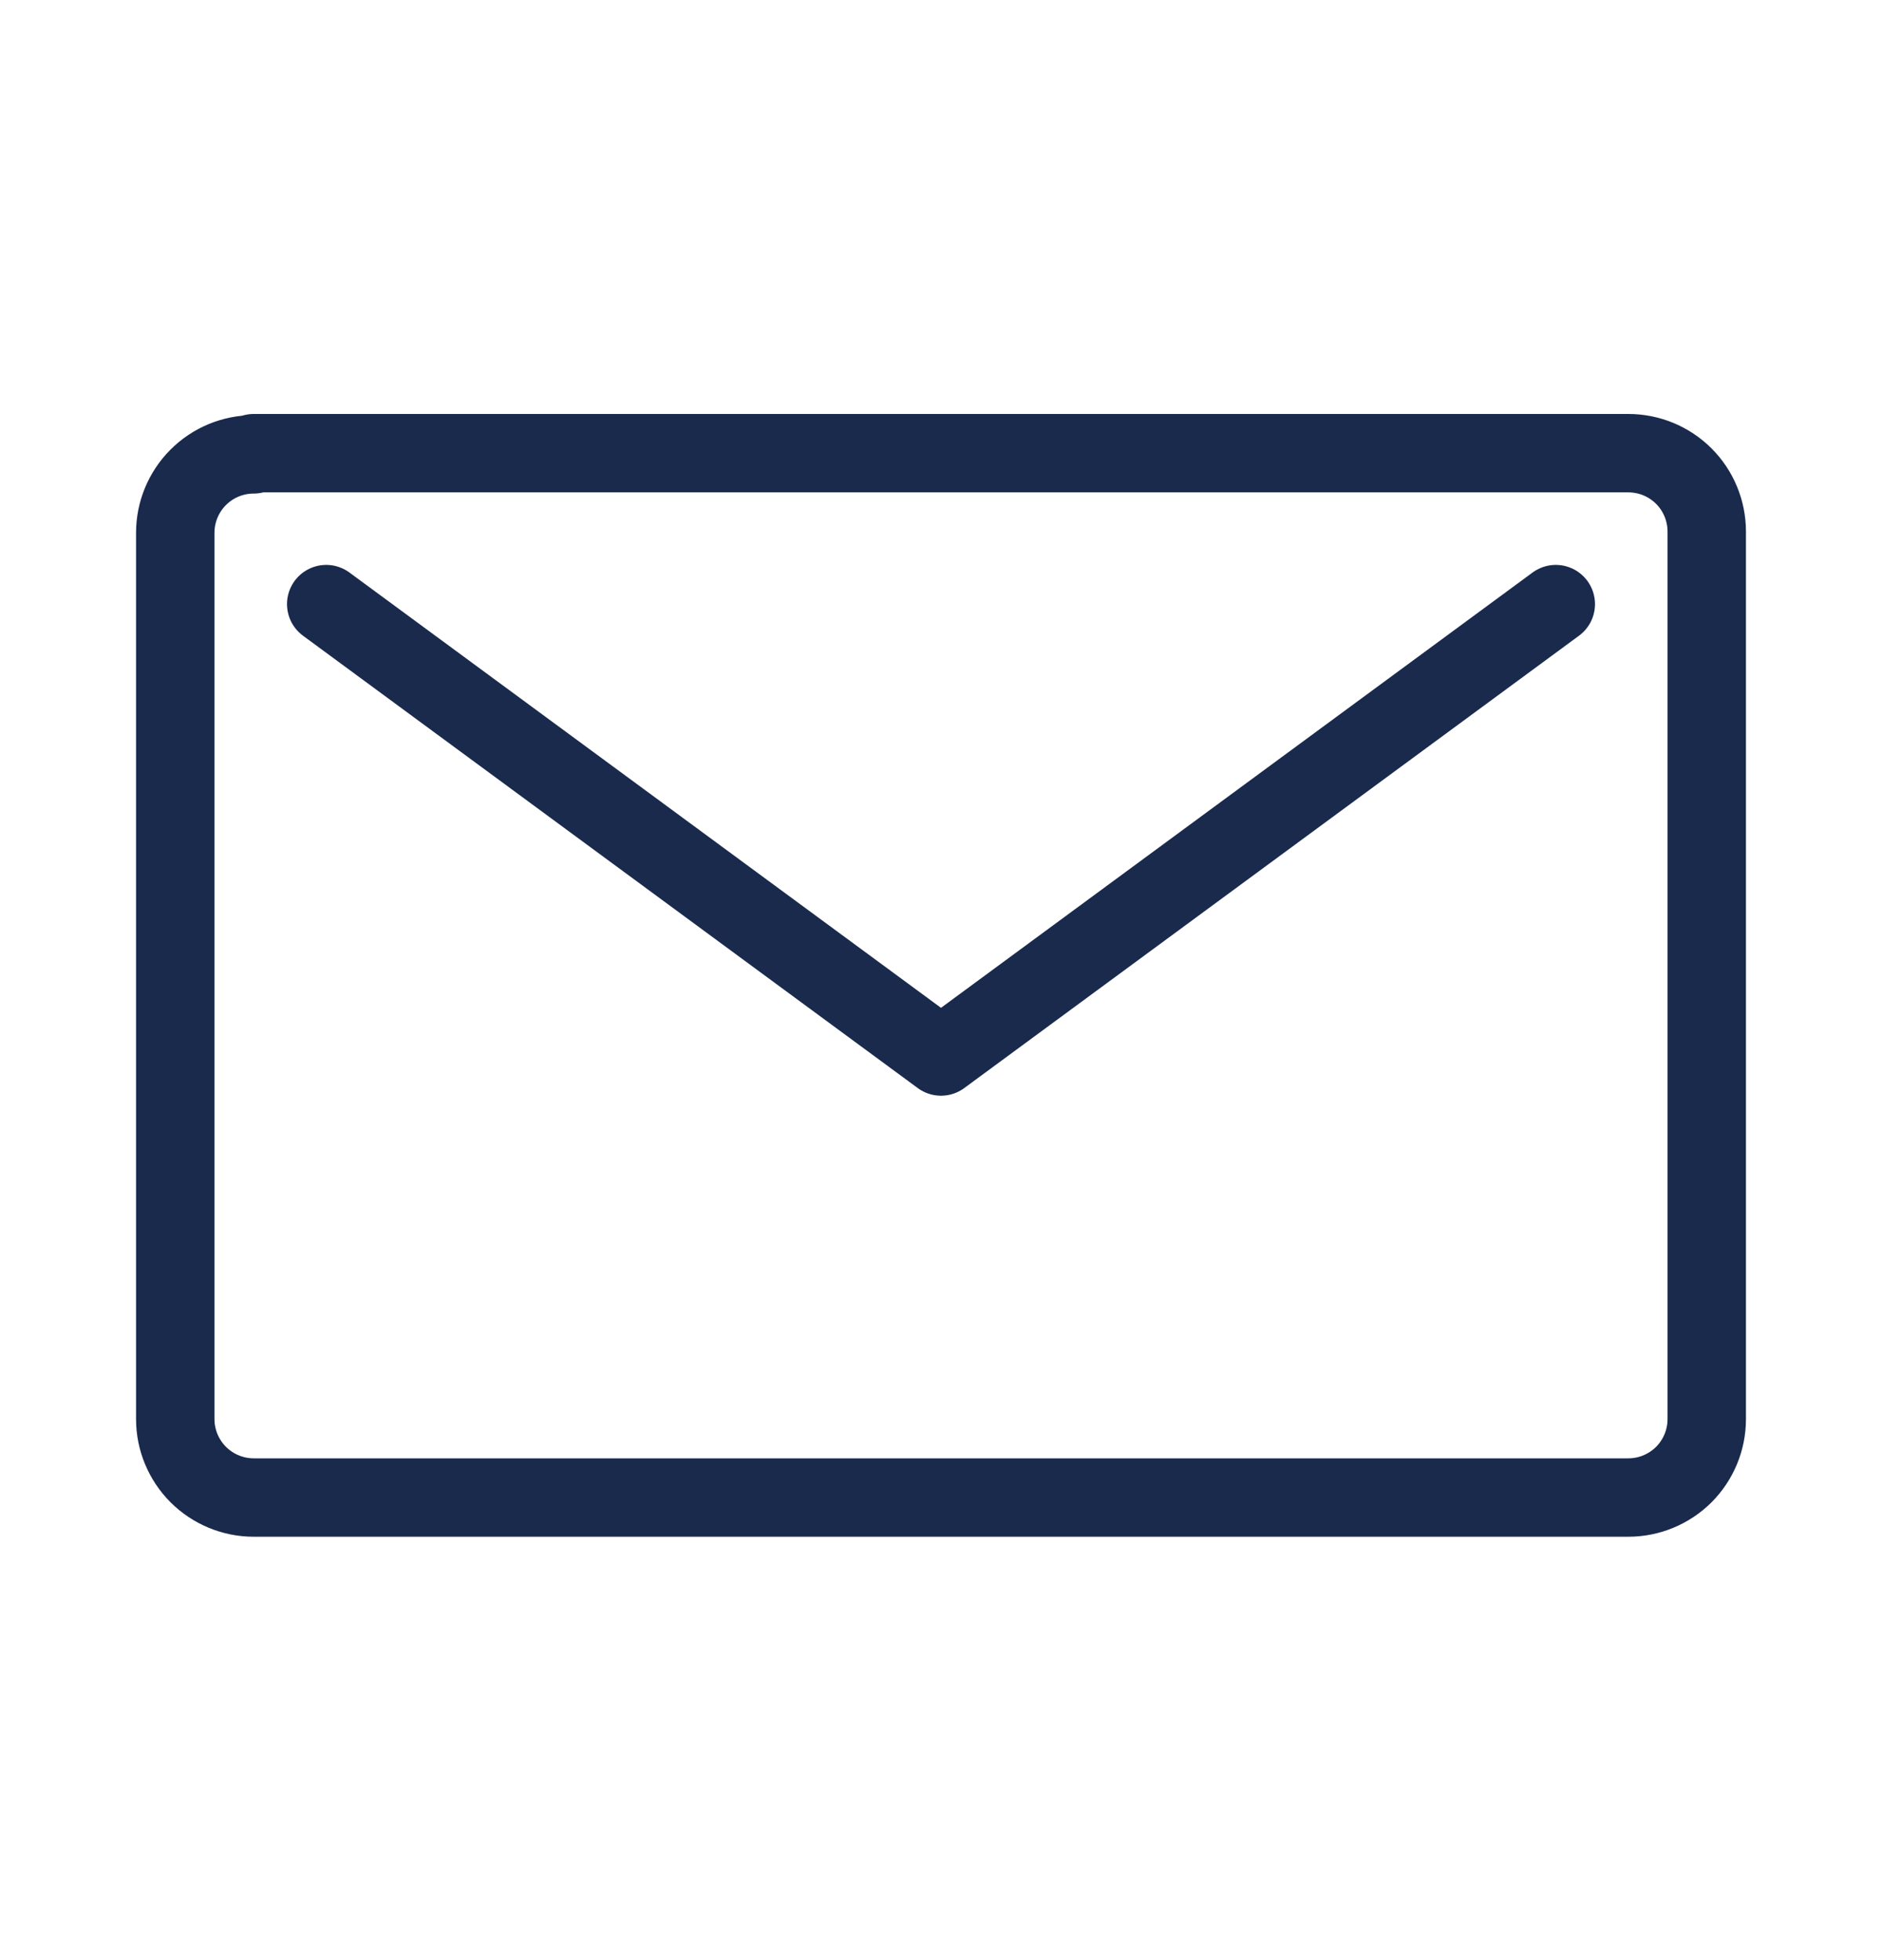 <svg width="24" height="25" viewBox="0 0 24 25" fill="none" xmlns="http://www.w3.org/2000/svg">
<g id="Icons">
<path id="Vector" d="M19.84 7.705L12 13.475L4.16 7.705M3.235 5.795C2.97 5.795 2.716 5.9 2.528 6.088C2.341 6.275 2.235 6.53 2.235 6.795V18.1C2.235 18.365 2.341 18.619 2.528 18.807C2.716 18.994 2.97 19.1 3.235 19.1H20.765C21.031 19.1 21.285 18.994 21.473 18.807C21.66 18.619 21.765 18.365 21.765 18.1V6.78C21.765 6.515 21.66 6.26 21.473 6.073C21.285 5.885 21.031 5.78 20.765 5.78H3.235V5.795Z" stroke="#192A4D" stroke-linecap="round" stroke-linejoin="round"/>
</g>
</svg>
